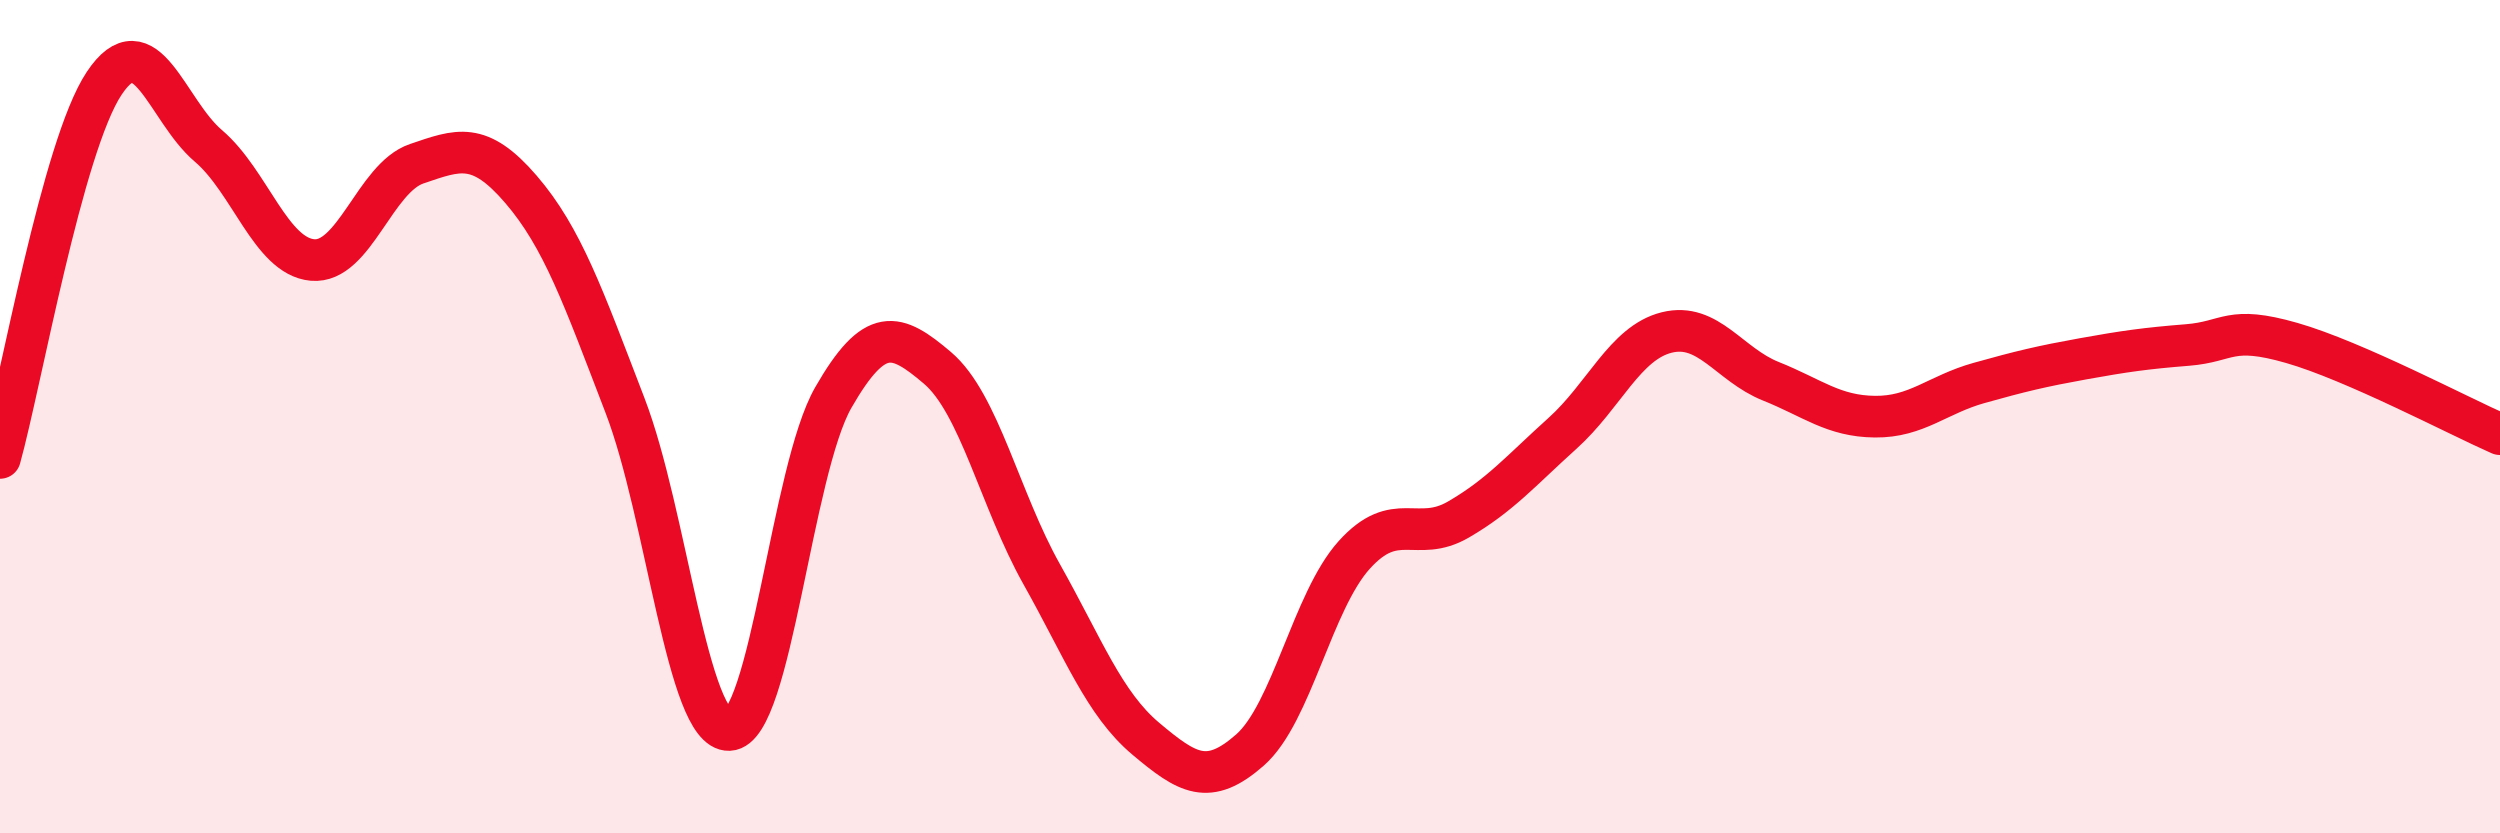 
    <svg width="60" height="20" viewBox="0 0 60 20" xmlns="http://www.w3.org/2000/svg">
      <path
        d="M 0,10.99 C 0.5,9.19 1.5,3.5 2.5,2 C 3.5,0.5 4,2.65 5,3.5 C 6,4.35 6.5,6.15 7.5,6.24 C 8.5,6.33 9,4.27 10,3.93 C 11,3.59 11.5,3.38 12.5,4.54 C 13.5,5.7 14,7.13 15,9.73 C 16,12.33 16.5,17.56 17.5,17.52 C 18.5,17.48 19,11.28 20,9.54 C 21,7.8 21.5,7.98 22.5,8.83 C 23.5,9.68 24,12 25,13.78 C 26,15.56 26.5,16.89 27.5,17.73 C 28.5,18.57 29,18.88 30,18 C 31,17.12 31.5,14.43 32.5,13.32 C 33.5,12.21 34,13.05 35,12.47 C 36,11.89 36.5,11.3 37.5,10.4 C 38.5,9.5 39,8.23 40,7.98 C 41,7.73 41.5,8.75 42.5,9.15 C 43.5,9.55 44,9.99 45,10 C 46,10.01 46.5,9.47 47.5,9.19 C 48.5,8.91 49,8.79 50,8.61 C 51,8.43 51.5,8.36 52.5,8.28 C 53.5,8.2 53.5,7.8 55,8.23 C 56.5,8.66 59,9.98 60,10.42L60 20L0 20Z"
        fill="#EB0A25"
        opacity="0.1"
        stroke-linecap="round"
        stroke-linejoin="round"
      />
      <path
        d="M 0,10.99 C 0.5,9.19 1.5,3.5 2.5,2 C 3.5,0.5 4,2.65 5,3.5 C 6,4.35 6.5,6.15 7.5,6.24 C 8.5,6.33 9,4.27 10,3.93 C 11,3.59 11.5,3.38 12.5,4.54 C 13.5,5.7 14,7.13 15,9.73 C 16,12.33 16.5,17.56 17.5,17.52 C 18.5,17.48 19,11.28 20,9.54 C 21,7.8 21.5,7.98 22.5,8.83 C 23.5,9.68 24,12 25,13.78 C 26,15.56 26.5,16.89 27.5,17.73 C 28.5,18.57 29,18.88 30,18 C 31,17.12 31.5,14.43 32.5,13.32 C 33.5,12.21 34,13.05 35,12.47 C 36,11.89 36.5,11.3 37.5,10.4 C 38.5,9.5 39,8.23 40,7.98 C 41,7.73 41.5,8.75 42.5,9.15 C 43.5,9.55 44,9.99 45,10 C 46,10.01 46.5,9.47 47.5,9.19 C 48.5,8.91 49,8.79 50,8.61 C 51,8.43 51.5,8.36 52.5,8.28 C 53.5,8.2 53.5,7.8 55,8.23 C 56.5,8.66 59,9.98 60,10.42"
        stroke="#EB0A25"
        stroke-width="1"
        fill="none"
        stroke-linecap="round"
        stroke-linejoin="round"
      />
    </svg>
  